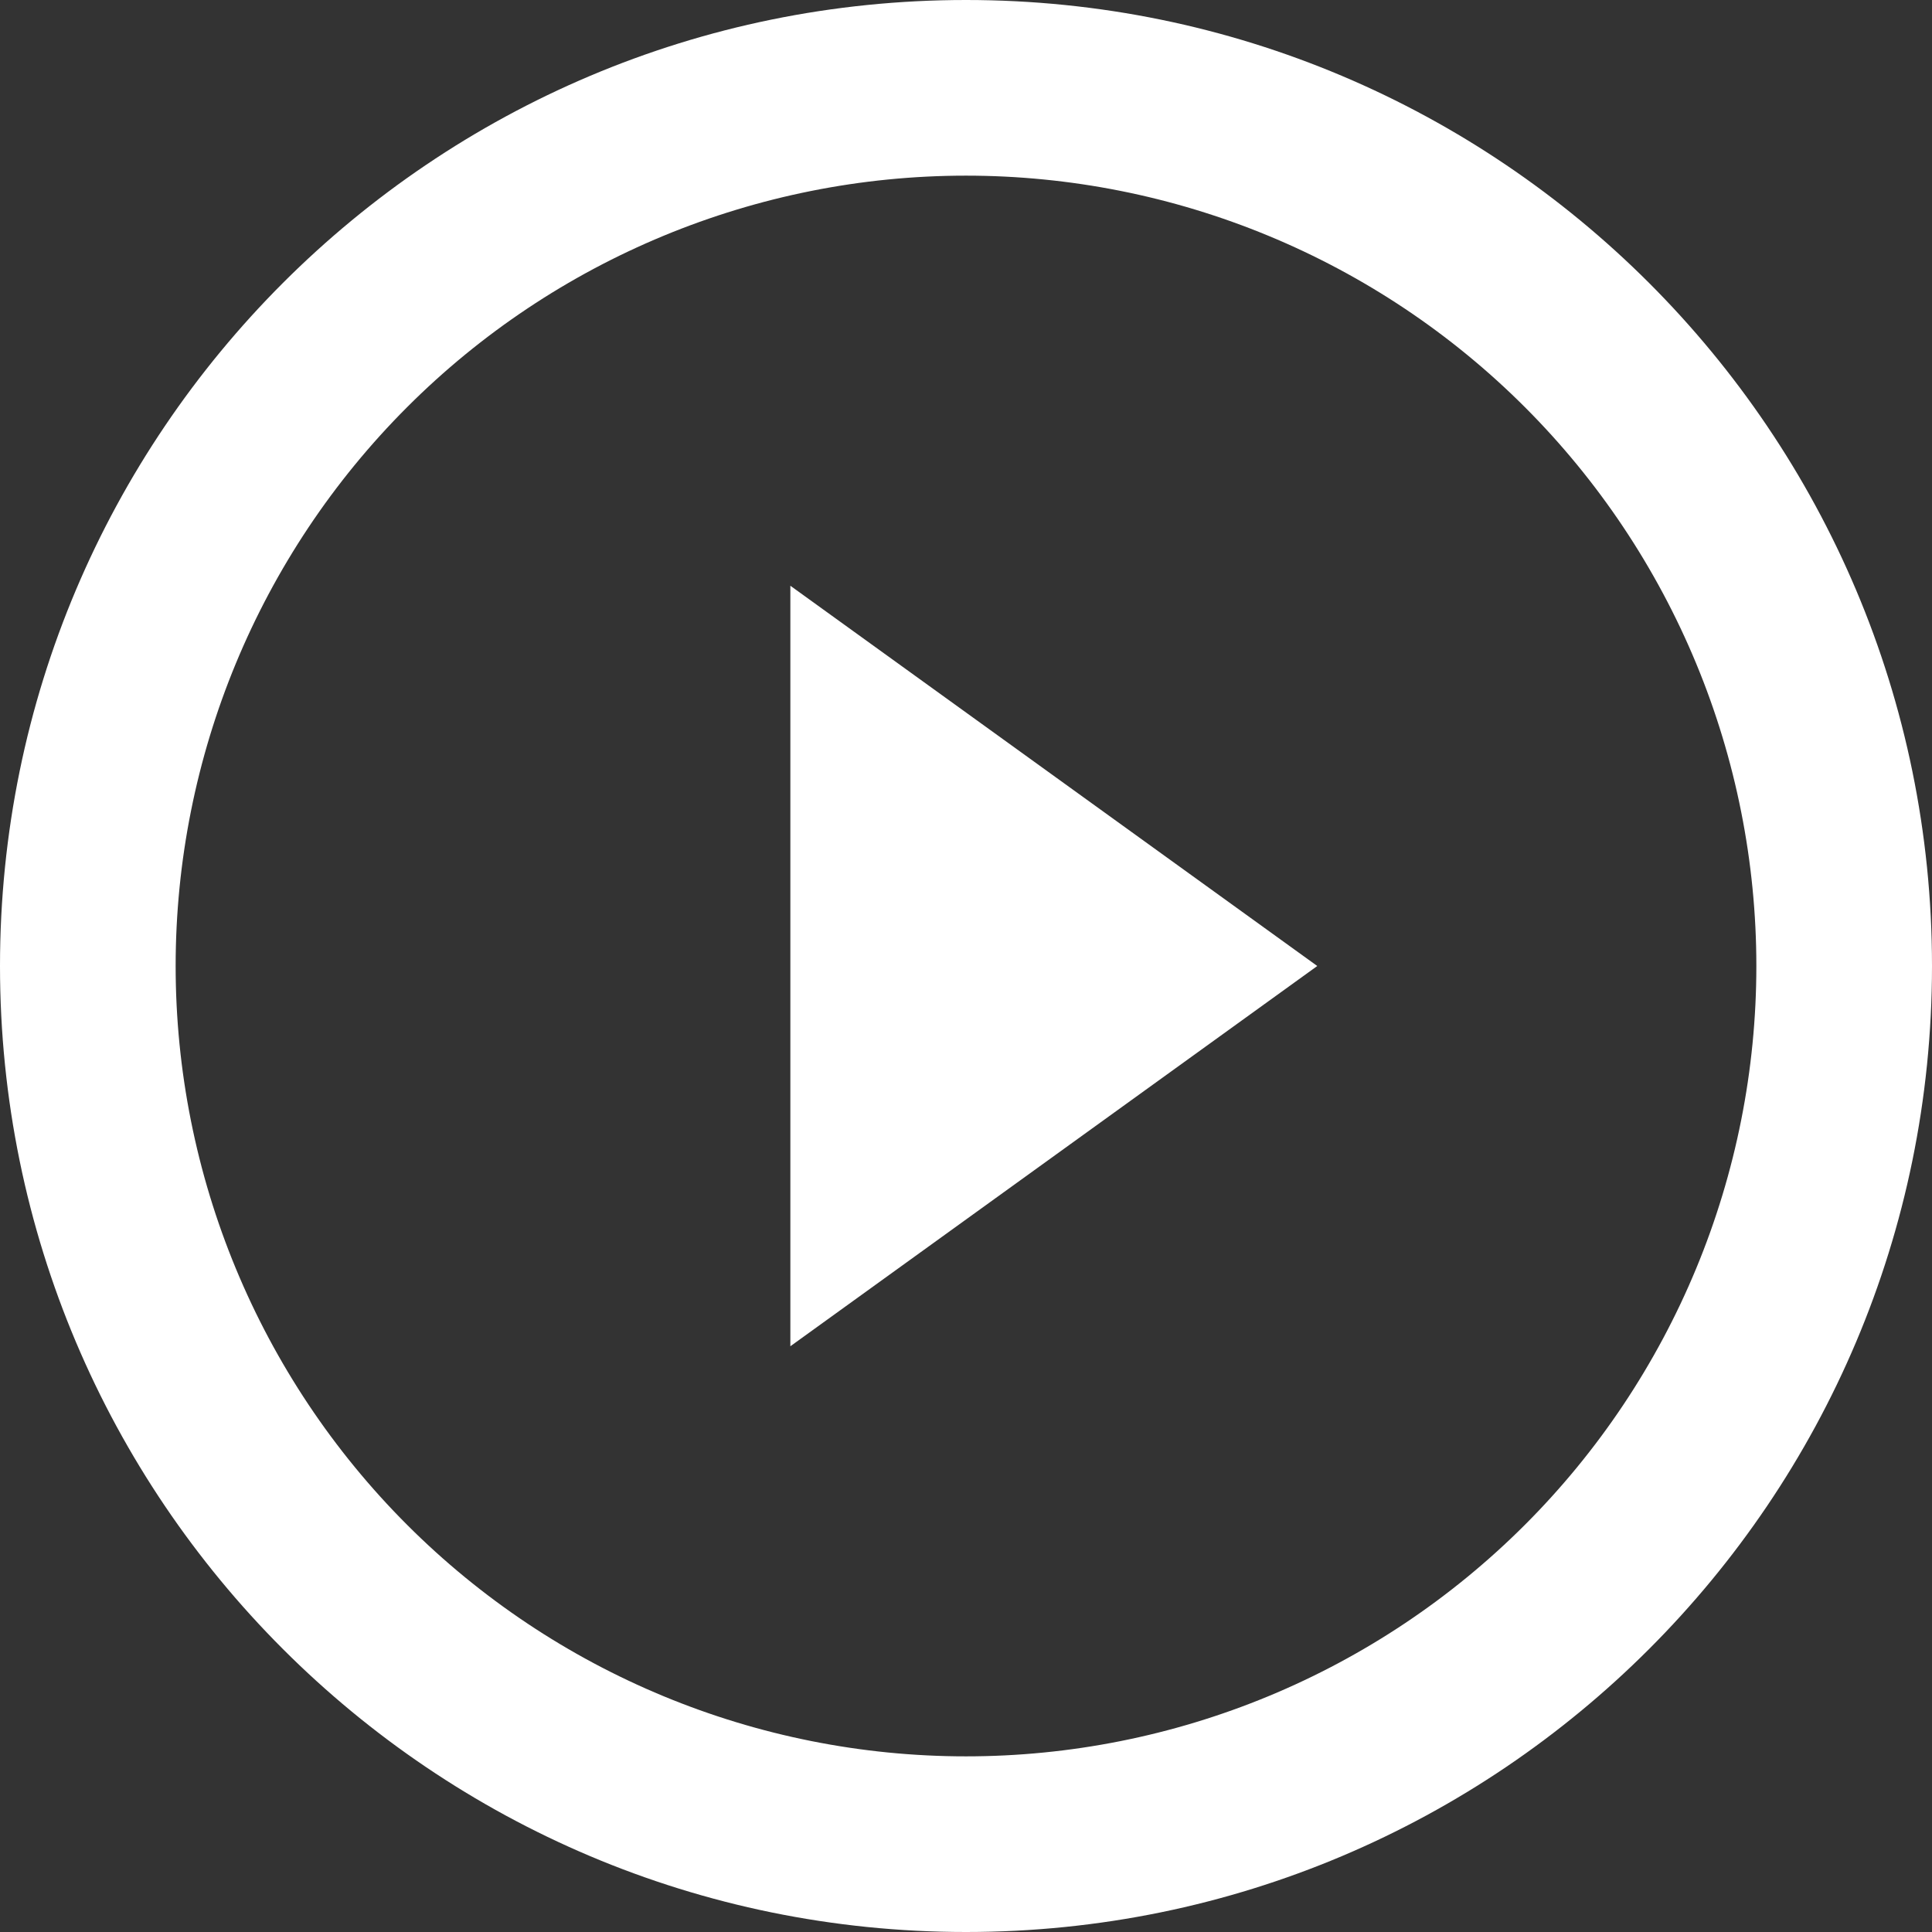 <?xml version="1.0" encoding="UTF-8"?>
<svg xmlns="http://www.w3.org/2000/svg" width="93" height="93" viewBox="0 0 93 93" fill="none">
  <rect x="0" y="0" width="93" height="93" fill="#333333" stroke="none"/>
  <path fill-rule="evenodd" clip-rule="evenodd" d="M46.5 84.545C51.496 84.545 56.444 83.561 61.059 81.649C65.675 79.737 69.869 76.935 73.402 73.402C76.935 69.869 79.737 65.675 81.649 61.059C83.561 56.444 84.545 51.496 84.545 46.5C84.545 41.504 83.561 36.556 81.649 31.941C79.737 27.325 76.935 23.131 73.402 19.598C69.869 16.065 65.675 13.262 61.059 11.351C56.444 9.439 51.496 8.455 46.5 8.455C36.41 8.455 26.733 12.463 19.598 19.598C12.463 26.733 8.455 36.41 8.455 46.5C8.455 56.59 12.463 66.267 19.598 73.402C26.733 80.537 36.41 84.545 46.5 84.545ZM46.5 93C72.181 93 93 72.181 93 46.5C93 20.819 72.181 0 46.5 0C20.819 0 0 20.819 0 46.5C0 72.181 20.819 93 46.5 93Z" fill="white"></path>
  <path d="M63.409 46.5L38.045 64.804V28.196L63.409 46.5Z" fill="white"></path>
</svg>
